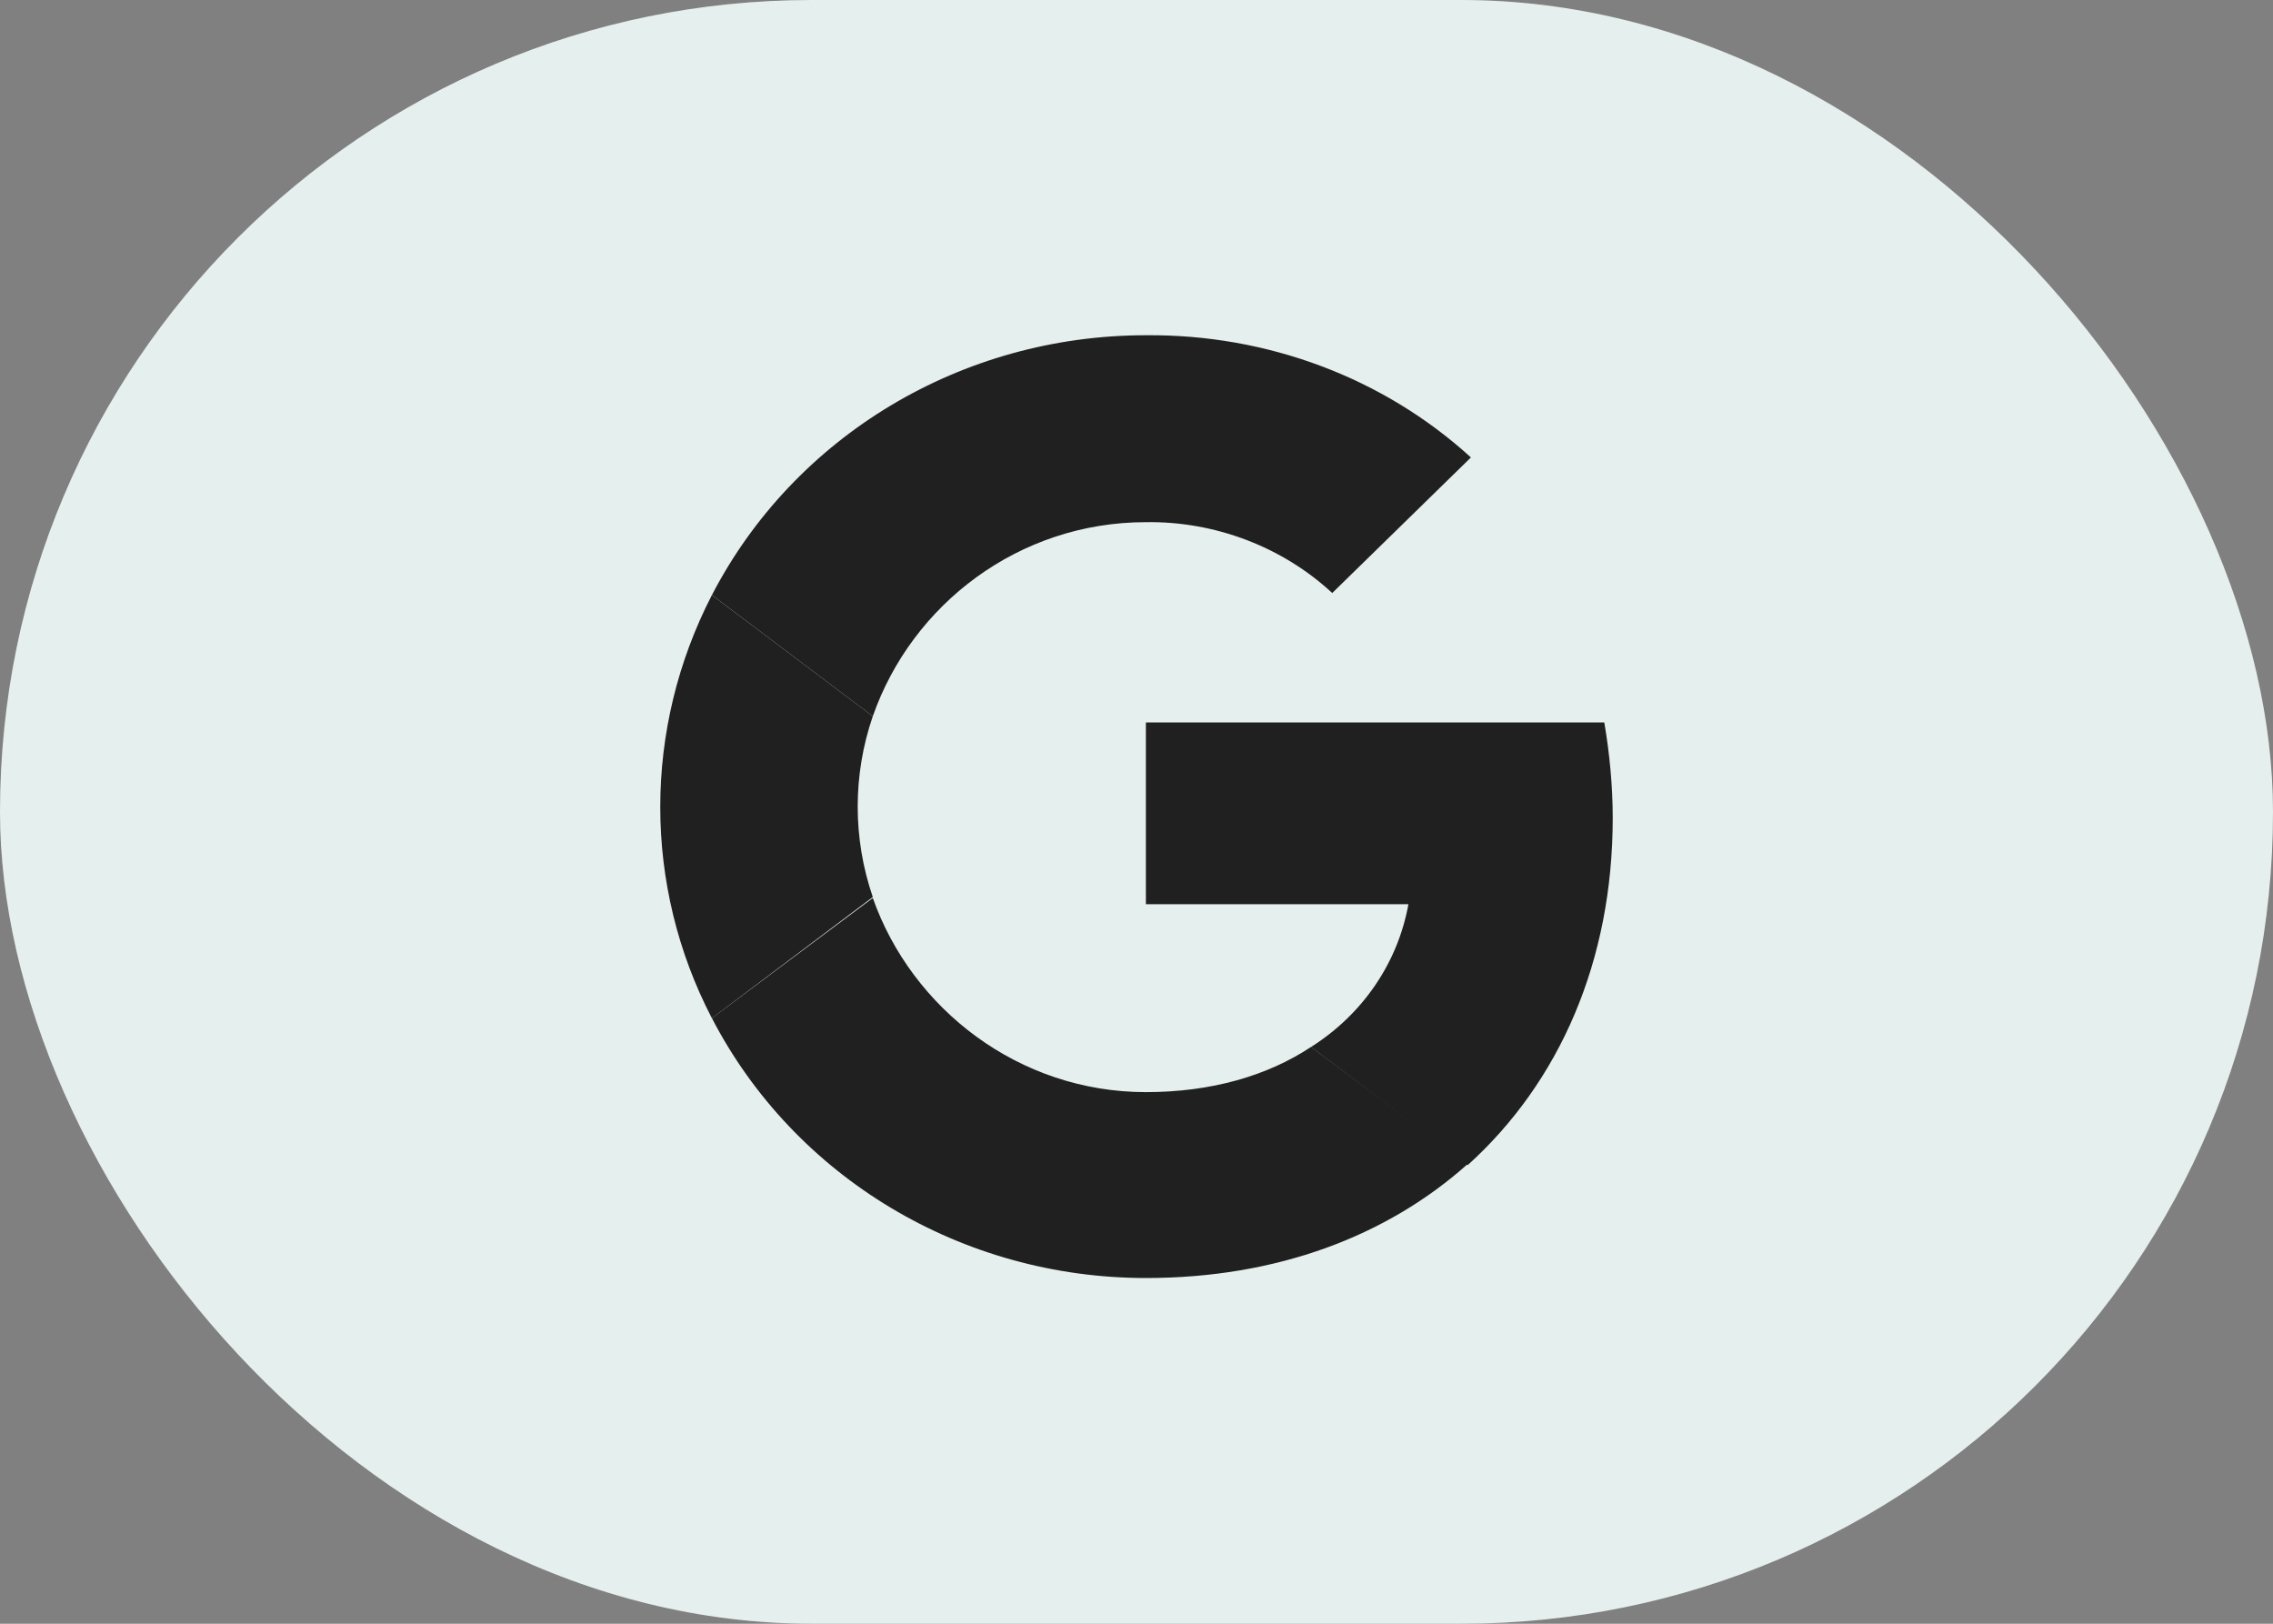 <svg xmlns="http://www.w3.org/2000/svg" width="70" height="50" viewBox="0 0 70 50" fill="none" class="mt-5" data-v-inspector="components/content/opinion-md.vue:11:7" data-v-5b94615c=""><rect x="0" y="0" width="70" height="50" fill="#808080" stroke="none"/><rect width="70" height="50" rx="25" fill="#F3FEFC" data-v-inspector="components/content/opinion-md.vue:12:9" data-v-5b94615c=""/><rect width="70" height="50" rx="25" fill="black" fill-opacity="0.06" data-v-inspector="components/content/opinion-md.vue:13:9" data-v-5b94615c=""/><path d="M49.666 25.187C49.666 24.207 49.569 23.195 49.406 22.246H35.289V27.844H43.374C43.048 29.646 41.972 31.228 40.375 32.24L45.2 35.877C48.036 33.315 49.666 29.583 49.666 25.187Z" fill="#202020" data-v-inspector="components/content/opinion-md.vue:14:9" data-v-5b94615c=""/><path d="M35.291 39.354C39.333 39.354 42.724 38.057 45.201 35.843L40.376 32.238C39.04 33.123 37.312 33.63 35.291 33.63C31.378 33.63 28.085 31.068 26.879 27.652L21.924 31.352C24.467 36.254 29.618 39.354 35.291 39.354Z" fill="#202020" data-v-inspector="components/content/opinion-md.vue:17:9" data-v-5b94615c=""/><path d="M26.879 27.622C26.259 25.819 26.259 23.859 26.879 22.056L21.923 18.324C19.804 22.436 19.804 27.274 21.923 31.354L26.879 27.622Z" fill="#202020" data-v-inspector="components/content/opinion-md.vue:20:9" data-v-5b94615c=""/><path d="M35.291 16.079C37.41 16.047 39.496 16.838 41.028 18.261L45.299 14.086C42.593 11.62 39.007 10.291 35.291 10.323C29.618 10.323 24.467 13.422 21.924 18.324L26.879 22.056C28.085 18.609 31.378 16.079 35.291 16.079Z" fill="#202020" data-v-inspector="components/content/opinion-md.vue:23:9" data-v-5b94615c=""/></svg>